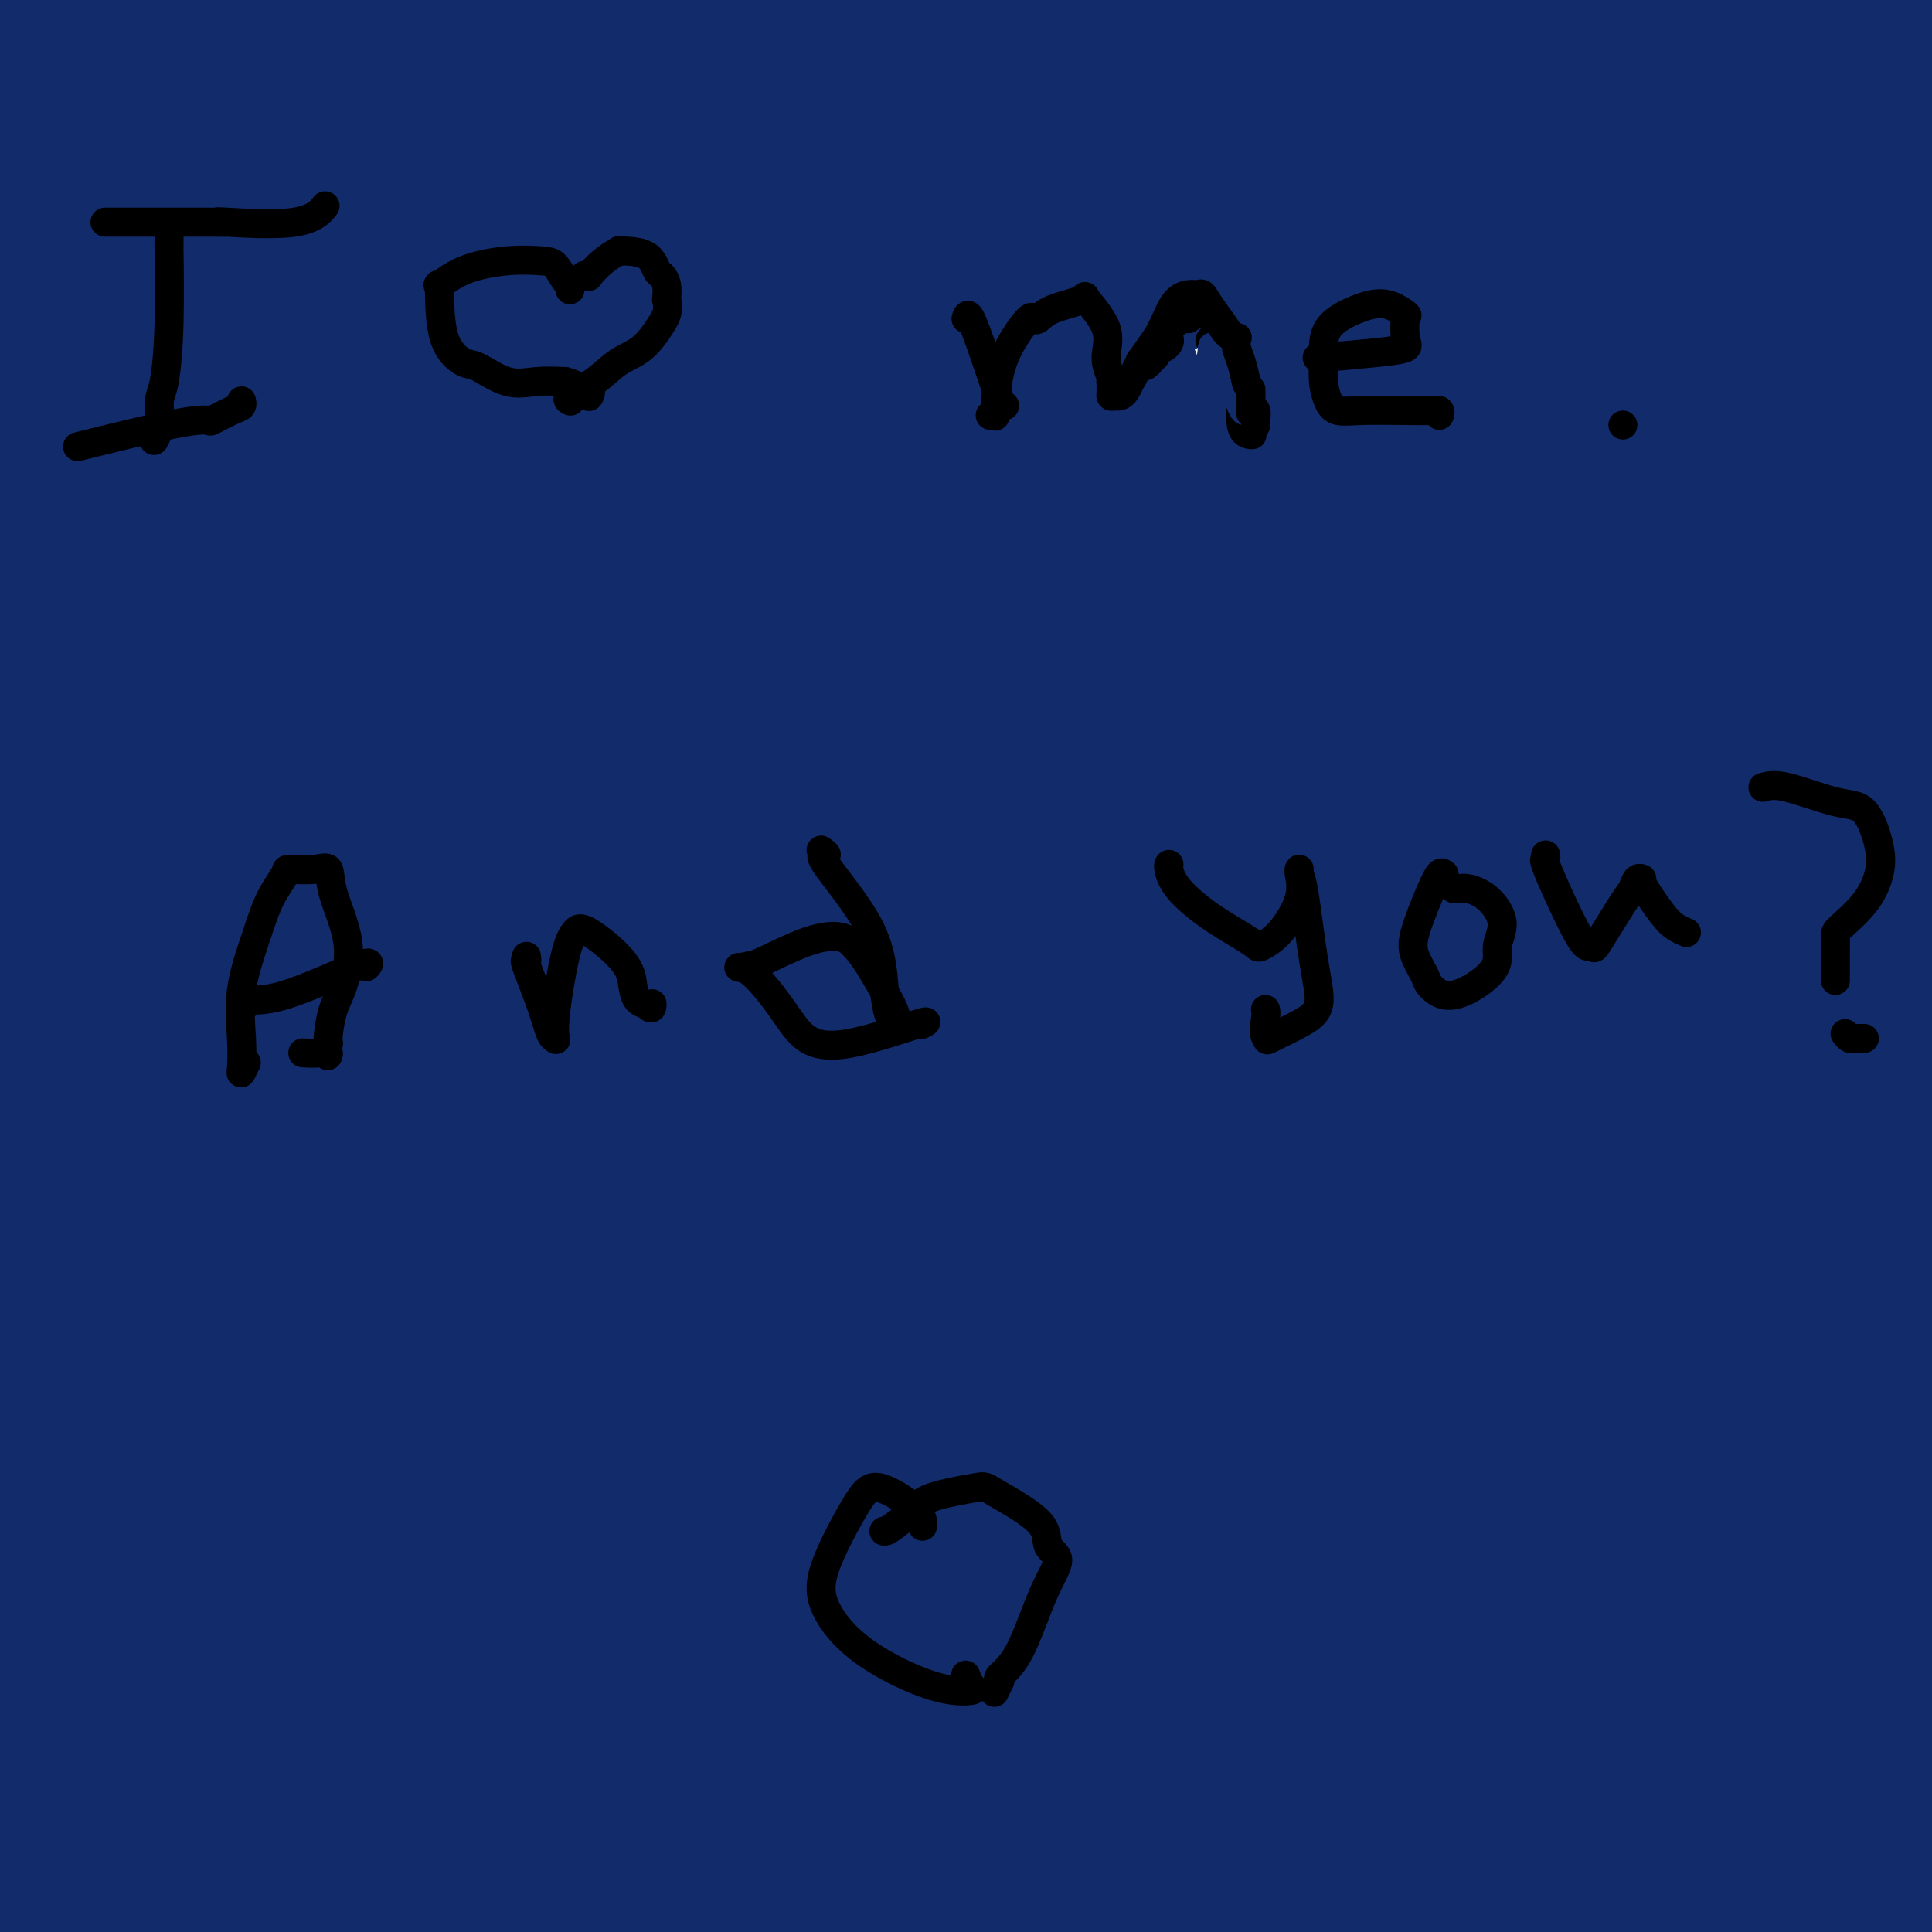 <svg viewBox='0 0 400 400' version='1.1' xmlns='http://www.w3.org/2000/svg' xmlns:xlink='http://www.w3.org/1999/xlink'><rect x="0" y="0" width="400" height="400" fill="#808080" stroke="none"/><g fill='none' stroke='#122B6A' stroke-width='20' stroke-linecap='round' stroke-linejoin='round'><path d='M69,292c0.050,-0.400 0.100,-0.800 0,-1c-0.100,-0.200 -0.349,-0.200 0,-1c0.349,-0.800 1.298,-2.399 2,-3c0.702,-0.601 1.157,-0.202 2,-1c0.843,-0.798 2.073,-2.792 3,-4c0.927,-1.208 1.551,-1.631 2,-2c0.449,-0.369 0.725,-0.685 1,-1'/><path d='M79,279c1.947,-2.465 1.815,-2.129 2,-2c0.185,0.129 0.688,0.051 1,0c0.312,-0.051 0.432,-0.074 0,0c-0.432,0.074 -1.415,0.245 0,-1c1.415,-1.245 5.227,-3.905 7,-5c1.773,-1.095 1.507,-0.626 2,-1c0.493,-0.374 1.745,-1.591 2,-2c0.255,-0.409 -0.487,-0.012 0,0c0.487,0.012 2.203,-0.363 3,-1c0.797,-0.637 0.675,-1.536 1,-2c0.325,-0.464 1.098,-0.492 2,-1c0.902,-0.508 1.932,-1.497 3,-2c1.068,-0.503 2.172,-0.520 3,-1c0.828,-0.480 1.379,-1.423 2,-2c0.621,-0.577 1.310,-0.789 2,-1'/><path d='M109,258c5.074,-3.430 2.757,-1.505 2,-1c-0.757,0.505 0.044,-0.408 1,-1c0.956,-0.592 2.065,-0.862 3,-1c0.935,-0.138 1.696,-0.145 2,0c0.304,0.145 0.152,0.441 1,0c0.848,-0.441 2.696,-1.621 4,-2c1.304,-0.379 2.065,0.043 3,0c0.935,-0.043 2.045,-0.549 3,-1c0.955,-0.451 1.754,-0.846 3,-1c1.246,-0.154 2.941,-0.066 4,0c1.059,0.066 1.484,0.109 2,0c0.516,-0.109 1.122,-0.369 2,-1c0.878,-0.631 2.029,-1.633 3,-2c0.971,-0.367 1.761,-0.099 3,0c1.239,0.099 2.925,0.028 4,0c1.075,-0.028 1.537,-0.014 2,0'/><path d='M151,248c6.686,-1.573 2.401,-0.506 1,0c-1.401,0.506 0.082,0.450 1,0c0.918,-0.450 1.269,-1.295 2,-2c0.731,-0.705 1.840,-1.271 3,-2c1.160,-0.729 2.369,-1.622 3,-2c0.631,-0.378 0.682,-0.240 1,-1c0.318,-0.760 0.903,-2.419 2,-4c1.097,-1.581 2.706,-3.086 3,-4c0.294,-0.914 -0.728,-1.237 0,-2c0.728,-0.763 3.205,-1.965 4,-3c0.795,-1.035 -0.091,-1.901 0,-3c0.091,-1.099 1.160,-2.430 2,-4c0.840,-1.570 1.452,-3.380 2,-5c0.548,-1.620 1.032,-3.052 2,-4c0.968,-0.948 2.419,-1.414 3,-2c0.581,-0.586 0.290,-1.293 0,-2'/><path d='M180,208c3.677,-5.427 3.371,-1.994 4,-1c0.629,0.994 2.193,-0.452 3,-1c0.807,-0.548 0.856,-0.198 2,0c1.144,0.198 3.381,0.246 4,0c0.619,-0.246 -0.380,-0.784 0,-1c0.380,-0.216 2.141,-0.111 3,0c0.859,0.111 0.817,0.226 2,1c1.183,0.774 3.592,2.205 5,3c1.408,0.795 1.814,0.954 3,2c1.186,1.046 3.150,2.980 5,4c1.850,1.020 3.586,1.127 5,2c1.414,0.873 2.506,2.513 3,3c0.494,0.487 0.390,-0.179 1,0c0.610,0.179 1.933,1.202 3,2c1.067,0.798 1.876,1.371 3,2c1.124,0.629 2.562,1.315 4,2'/><path d='M230,226c5.914,3.971 3.699,3.400 3,3c-0.699,-0.400 0.119,-0.628 1,0c0.881,0.628 1.825,2.113 3,3c1.175,0.887 2.580,1.176 4,2c1.420,0.824 2.856,2.182 4,3c1.144,0.818 1.995,1.095 3,2c1.005,0.905 2.165,2.439 3,3c0.835,0.561 1.345,0.150 2,0c0.655,-0.150 1.454,-0.040 2,0c0.546,0.040 0.840,0.011 1,0c0.160,-0.011 0.185,-0.003 1,0c0.815,0.003 2.420,0.001 4,0c1.580,-0.001 3.135,-0.000 5,0c1.865,0.000 4.041,0.000 5,0c0.959,-0.000 0.703,-0.000 1,0c0.297,0.000 1.149,0.000 2,0'/><path d='M274,242c4.119,0.091 2.917,0.318 3,0c0.083,-0.318 1.450,-1.182 3,-2c1.550,-0.818 3.284,-1.592 6,-2c2.716,-0.408 6.413,-0.452 9,-1c2.587,-0.548 4.063,-1.601 5,-2c0.937,-0.399 1.336,-0.145 3,0c1.664,0.145 4.593,0.182 8,0c3.407,-0.182 7.292,-0.582 10,-1c2.708,-0.418 4.238,-0.855 6,-1c1.762,-0.145 3.754,0.002 6,0c2.246,-0.002 4.745,-0.154 7,0c2.255,0.154 4.267,0.613 6,1c1.733,0.387 3.186,0.702 4,1c0.814,0.298 0.988,0.580 3,1c2.012,0.420 5.860,0.977 10,2c4.140,1.023 8.570,2.511 13,4'/><path d='M376,242c8.572,1.797 5.501,1.791 5,2c-0.501,0.209 1.567,0.634 3,1c1.433,0.366 2.230,0.672 3,1c0.770,0.328 1.513,0.676 2,1c0.487,0.324 0.718,0.623 1,1c0.282,0.377 0.614,0.832 1,1c0.386,0.168 0.824,0.048 1,0c0.176,-0.048 0.088,-0.024 0,0'/><path d='M72,288c-0.301,0.021 -0.603,0.042 -1,0c-0.397,-0.042 -0.891,-0.148 -1,0c-0.109,0.148 0.167,0.550 0,1c-0.167,0.450 -0.777,0.947 -1,1c-0.223,0.053 -0.060,-0.340 0,0c0.060,0.340 0.016,1.411 0,2c-0.016,0.589 -0.004,0.694 0,1c0.004,0.306 0.001,0.813 0,1c-0.001,0.187 -0.000,0.053 0,0c0.000,-0.053 0.000,-0.027 0,0'/></g>
<g fill='none' stroke='#122B6A' stroke-width='12' stroke-linecap='round' stroke-linejoin='round'><path d='M66,287c-0.049,0.416 -0.097,0.831 0,1c0.097,0.169 0.340,0.091 0,1c-0.340,0.909 -1.263,2.804 -2,4c-0.737,1.196 -1.288,1.694 -2,2c-0.712,0.306 -1.585,0.419 -2,1c-0.415,0.581 -0.372,1.628 -1,2c-0.628,0.372 -1.927,0.067 -3,1c-1.073,0.933 -1.919,3.104 -3,4c-1.081,0.896 -2.396,0.518 -3,1c-0.604,0.482 -0.496,1.824 -1,3c-0.504,1.176 -1.621,2.185 -3,3c-1.379,0.815 -3.019,1.435 -4,2c-0.981,0.565 -1.303,1.075 -2,2c-0.697,0.925 -1.771,2.264 -3,3c-1.229,0.736 -2.615,0.868 -4,1'/><path d='M33,318c-4.631,3.731 -3.210,3.059 -3,3c0.210,-0.059 -0.792,0.494 -1,1c-0.208,0.506 0.378,0.963 0,1c-0.378,0.037 -1.721,-0.348 -2,0c-0.279,0.348 0.504,1.429 0,2c-0.504,0.571 -2.296,0.634 -3,1c-0.704,0.366 -0.320,1.037 -1,2c-0.680,0.963 -2.423,2.220 -3,3c-0.577,0.780 0.014,1.085 0,1c-0.014,-0.085 -0.633,-0.559 0,0c0.633,0.559 2.516,2.150 4,3c1.484,0.850 2.567,0.957 4,1c1.433,0.043 3.217,0.021 5,0'/><path d='M33,336c2.965,0.773 3.877,0.207 5,0c1.123,-0.207 2.458,-0.055 4,0c1.542,0.055 3.292,0.013 5,0c1.708,-0.013 3.375,0.003 5,0c1.625,-0.003 3.210,-0.024 4,0c0.790,0.024 0.787,0.093 0,1c-0.787,0.907 -2.359,2.654 -4,4c-1.641,1.346 -3.353,2.292 -5,3c-1.647,0.708 -3.231,1.177 -5,2c-1.769,0.823 -3.724,2.002 -5,3c-1.276,0.998 -1.872,1.817 -3,3c-1.128,1.183 -2.787,2.729 -4,4c-1.213,1.271 -1.980,2.265 -2,4c-0.020,1.735 0.709,4.210 1,6c0.291,1.790 0.146,2.895 0,4'/><path d='M29,370c-0.120,2.492 0.082,1.720 0,2c-0.082,0.280 -0.446,1.610 1,3c1.446,1.390 4.704,2.841 7,3c2.296,0.159 3.632,-0.974 6,0c2.368,0.974 5.769,4.053 8,4c2.231,-0.053 3.293,-3.240 5,-5c1.707,-1.760 4.057,-2.094 7,-3c2.943,-0.906 6.477,-2.384 9,-3c2.523,-0.616 4.035,-0.371 5,-1c0.965,-0.629 1.381,-2.131 2,-3c0.619,-0.869 1.439,-1.106 2,-2c0.561,-0.894 0.863,-2.444 4,-5c3.137,-2.556 9.109,-6.118 12,-8c2.891,-1.882 2.701,-2.084 3,-3c0.299,-0.916 1.085,-2.548 2,-4c0.915,-1.452 1.957,-2.726 3,-4'/><path d='M105,341c4.922,-5.277 3.228,-3.968 3,-4c-0.228,-0.032 1.012,-1.405 2,-3c0.988,-1.595 1.726,-3.413 2,-4c0.274,-0.587 0.085,0.059 1,0c0.915,-0.059 2.935,-0.821 7,0c4.065,0.821 10.177,3.225 13,4c2.823,0.775 2.358,-0.079 2,0c-0.358,0.079 -0.608,1.090 0,2c0.608,0.910 2.075,1.720 3,2c0.925,0.280 1.307,0.030 2,1c0.693,0.970 1.698,3.158 3,4c1.302,0.842 2.901,0.336 5,1c2.099,0.664 4.697,2.498 7,4c2.303,1.502 4.312,2.674 7,4c2.688,1.326 6.054,2.808 9,4c2.946,1.192 5.473,2.096 8,3'/><path d='M179,359c10.832,4.815 8.414,2.353 9,2c0.586,-0.353 4.178,1.403 6,2c1.822,0.597 1.875,0.036 3,-1c1.125,-1.036 3.323,-2.547 4,-3c0.677,-0.453 -0.166,0.150 1,0c1.166,-0.150 4.343,-1.054 6,-3c1.657,-1.946 1.796,-4.935 5,-7c3.204,-2.065 9.473,-3.206 13,-4c3.527,-0.794 4.313,-1.240 5,-2c0.687,-0.760 1.276,-1.834 2,-2c0.724,-0.166 1.583,0.575 5,-2c3.417,-2.575 9.391,-8.466 14,-11c4.609,-2.534 7.854,-1.710 11,-2c3.146,-0.290 6.193,-1.693 6,0c-0.193,1.693 -3.627,6.484 9,4c12.627,-2.484 41.313,-12.242 70,-22'/><path d='M348,308c13.713,-4.201 12.995,-3.703 15,-3c2.005,0.703 6.732,1.612 12,3c5.268,1.388 11.077,3.254 16,5c4.923,1.746 8.962,3.373 13,5'/></g>
<g fill='none' stroke='#122B6A' stroke-width='28' stroke-linecap='round' stroke-linejoin='round'><path d='M291,274c-0.073,0.312 -0.147,0.624 0,0c0.147,-0.624 0.513,-2.183 -8,0c-8.513,2.183 -25.905,8.110 -47,18c-21.095,9.890 -45.894,23.744 -74,38c-28.106,14.256 -59.520,28.914 -80,37c-20.480,8.086 -30.027,9.600 -34,11c-3.973,1.400 -2.371,2.686 -3,-4c-0.629,-6.686 -3.490,-21.344 20,-50c23.490,-28.656 73.332,-71.309 121,-96c47.668,-24.691 93.164,-31.421 112,-34c18.836,-2.579 11.012,-1.006 -2,8c-13.012,9.006 -31.213,25.446 -70,50c-38.787,24.554 -98.159,57.221 -135,74c-36.841,16.779 -51.149,17.671 -60,18c-8.851,0.329 -12.243,0.094 9,-11c21.243,-11.094 67.122,-33.047 113,-55'/><path d='M153,278c46.322,-15.177 105.628,-25.621 129,-28c23.372,-2.379 10.811,3.307 -24,15c-34.811,11.693 -91.874,29.392 -122,39c-30.126,9.608 -33.317,11.123 -33,8c0.317,-3.123 4.143,-10.884 32,-26c27.857,-15.116 79.745,-37.585 113,-49c33.255,-11.415 47.877,-11.774 46,-7c-1.877,4.774 -20.255,14.680 -52,25c-31.745,10.320 -76.859,21.052 -96,26c-19.141,4.948 -12.311,4.112 -12,3c0.311,-1.112 -5.899,-2.499 19,-10c24.899,-7.501 80.907,-21.115 116,-28c35.093,-6.885 49.272,-7.041 46,-4c-3.272,3.041 -23.996,9.280 -87,26c-63.004,16.720 -168.287,43.920 -222,58c-53.713,14.080 -55.857,15.040 -58,16'/><path d='M53,283c-13.283,3.085 -26.566,6.169 0,0c26.566,-6.169 92.982,-21.592 122,-29c29.018,-7.408 20.638,-6.800 3,0c-17.638,6.800 -44.535,19.792 -72,34c-27.465,14.208 -55.497,29.632 -68,38c-12.503,8.368 -9.476,9.681 0,-1c9.476,-10.681 25.403,-33.357 80,-57c54.597,-23.643 147.865,-48.255 187,-59c39.135,-10.745 24.138,-7.623 6,2c-18.138,9.623 -39.418,25.747 -86,50c-46.582,24.253 -118.468,56.635 -151,72c-32.532,15.365 -25.711,13.711 -23,14c2.711,0.289 1.312,2.519 0,-1c-1.312,-3.519 -2.537,-12.789 35,-34c37.537,-21.211 113.837,-54.365 170,-75c56.163,-20.635 92.189,-28.753 98,-27c5.811,1.753 -18.595,13.376 -43,25'/><path d='M311,235c-33.234,22.059 -94.818,64.707 -133,94c-38.182,29.293 -52.960,45.229 -60,53c-7.040,7.771 -6.340,7.375 -7,6c-0.660,-1.375 -2.680,-3.730 11,-12c13.680,-8.270 43.058,-22.454 63,-31c19.942,-8.546 30.446,-11.455 12,-3c-18.446,8.455 -65.842,28.273 -111,45c-45.158,16.727 -88.079,30.364 -131,44'/><path d='M13,383c-17.526,5.577 -35.053,11.154 0,0c35.053,-11.154 122.685,-39.041 188,-57c65.315,-17.959 108.312,-25.992 130,-30c21.688,-4.008 22.067,-3.992 -18,8c-40.067,11.992 -120.581,35.961 -173,52c-52.419,16.039 -76.743,24.147 -86,27c-9.257,2.853 -3.449,0.451 5,-9c8.449,-9.451 19.537,-25.952 70,-49c50.463,-23.048 140.299,-52.642 189,-69c48.701,-16.358 56.266,-19.481 27,-10c-29.266,9.481 -95.362,31.566 -183,58c-87.638,26.434 -196.819,57.217 -306,88'/><path d='M183,292c-7.770,0.402 -15.541,0.804 0,0c15.541,-0.804 54.392,-2.813 69,-2c14.608,0.813 4.971,4.450 -36,23c-40.971,18.550 -113.278,52.014 -149,69c-35.722,16.986 -34.861,17.493 -34,18'/><path d='M80,365c-24.771,13.031 -49.541,26.062 0,0c49.541,-26.062 173.394,-91.218 242,-123c68.606,-31.782 81.966,-30.191 76,-23c-5.966,7.191 -31.258,19.983 -77,48c-45.742,28.017 -111.934,71.259 -141,90c-29.066,18.741 -21.007,12.982 -22,13c-0.993,0.018 -11.036,5.812 0,-6c11.036,-11.812 43.153,-41.232 89,-63c45.847,-21.768 105.423,-35.884 165,-50'/><path d='M220,377c9.833,-6.583 19.667,-13.167 0,0c-19.667,13.167 -68.833,46.083 -118,79'/><path d='M162,391c-13.655,5.786 -27.310,11.571 0,0c27.310,-11.571 95.583,-40.500 136,-57c40.417,-16.500 52.976,-20.571 26,-3c-26.976,17.571 -93.488,56.786 -160,96'/><path d='M278,352c-10.685,3.119 -21.369,6.238 0,0c21.369,-6.238 74.792,-21.833 79,-17c4.208,4.833 -40.798,30.095 -79,53c-38.202,22.905 -69.601,43.452 -101,64'/><path d='M345,343c-9.250,5.500 -18.500,11.000 0,0c18.500,-11.000 64.750,-38.500 111,-66'/><path d='M312,374c3.202,-2.352 6.403,-4.704 0,0c-6.403,4.704 -22.412,16.465 -26,18c-3.588,1.535 5.244,-7.156 20,-20c14.756,-12.844 35.434,-29.843 47,-38c11.566,-8.157 14.019,-7.474 0,5c-14.019,12.474 -44.509,36.737 -75,61'/><path d='M363,341c-5.000,2.750 -10.000,5.500 0,0c10.000,-5.500 35.000,-19.250 60,-33'/><path d='M355,394c1.583,-1.667 3.167,-3.333 0,0c-3.167,3.333 -11.083,11.667 -19,20'/><path d='M347,398c-4.422,4.511 -8.844,9.022 0,0c8.844,-9.022 30.956,-31.578 42,-42c11.044,-10.422 11.022,-8.711 11,-7'/><path d='M349,393c5.167,-3.750 10.333,-7.500 0,0c-10.333,7.500 -36.167,26.250 -62,45'/><path d='M327,393c-2.220,2.077 -4.440,4.155 0,0c4.440,-4.155 15.542,-14.542 20,-18c4.458,-3.458 2.274,0.012 0,8c-2.274,7.988 -4.637,20.494 -7,33'/><path d='M367,383c-0.049,0.305 -0.098,0.609 0,0c0.098,-0.609 0.342,-2.132 1,0c0.658,2.132 1.731,7.919 2,10c0.269,2.081 -0.265,0.458 0,0c0.265,-0.458 1.328,0.250 5,-4c3.672,-4.250 9.953,-13.459 14,-20c4.047,-6.541 5.859,-10.415 7,-12c1.141,-1.585 1.612,-0.881 2,4c0.388,4.881 0.694,13.941 1,23'/><path d='M399,298c0.336,0.534 0.673,1.067 0,0c-0.673,-1.067 -2.355,-3.736 -3,-5c-0.645,-1.264 -0.253,-1.123 0,-1c0.253,0.123 0.365,0.229 0,1c-0.365,0.771 -1.208,2.206 -3,10c-1.792,7.794 -4.533,21.945 -6,34c-1.467,12.055 -1.658,22.013 -2,28c-0.342,5.987 -0.834,8.004 -1,9c-0.166,0.996 -0.006,0.971 0,-2c0.006,-2.971 -0.142,-8.888 -1,-21c-0.858,-12.112 -2.426,-30.420 -3,-47c-0.574,-16.580 -0.154,-31.434 0,-40c0.154,-8.566 0.041,-10.845 0,-13c-0.041,-2.155 -0.012,-4.187 0,-3c0.012,1.187 0.006,5.594 0,10'/><path d='M380,258c-1.387,10.418 -4.855,31.463 -6,54c-1.145,22.537 0.033,46.565 0,60c-0.033,13.435 -1.277,16.276 -2,18c-0.723,1.724 -0.926,2.331 -1,2c-0.074,-0.331 -0.019,-1.598 0,-11c0.019,-9.402 0.001,-26.937 0,-47c-0.001,-20.063 0.015,-42.653 0,-57c-0.015,-14.347 -0.062,-20.449 0,-23c0.062,-2.551 0.231,-1.550 0,-2c-0.231,-0.450 -0.863,-2.350 0,1c0.863,3.350 3.221,11.950 4,24c0.779,12.050 -0.021,27.549 1,40c1.021,12.451 3.861,21.853 5,27c1.139,5.147 0.576,6.040 1,4c0.424,-2.040 1.835,-7.011 4,-18c2.165,-10.989 5.082,-27.994 8,-45'/><path d='M394,285c1.526,-20.598 -0.660,-40.594 -2,-49c-1.340,-8.406 -1.834,-5.224 -2,-4c-0.166,1.224 -0.003,0.489 0,1c0.003,0.511 -0.152,2.269 1,9c1.152,6.731 3.612,18.435 5,31c1.388,12.565 1.703,25.991 0,39c-1.703,13.009 -5.424,25.599 -7,31c-1.576,5.401 -1.005,3.611 -1,4c0.005,0.389 -0.555,2.956 -1,-1c-0.445,-3.956 -0.775,-14.437 -1,-30c-0.225,-15.563 -0.344,-36.210 -1,-48c-0.656,-11.790 -1.850,-14.723 -2,-17c-0.150,-2.277 0.743,-3.899 0,1c-0.743,4.899 -3.123,16.319 -4,35c-0.877,18.681 -0.251,44.623 0,67c0.251,22.377 0.125,41.188 0,60'/><path d='M374,377c0.649,5.302 1.299,10.604 0,0c-1.299,-10.604 -4.546,-37.113 -6,-56c-1.454,-18.887 -1.115,-30.152 -1,-36c0.115,-5.848 0.006,-6.280 0,-6c-0.006,0.280 0.091,1.271 0,2c-0.091,0.729 -0.371,1.196 -4,16c-3.629,14.804 -10.608,43.944 -16,65c-5.392,21.056 -9.196,34.028 -13,47'/><path d='M329,354c0.003,6.608 0.006,13.217 0,0c-0.006,-13.217 -0.022,-46.258 0,-64c0.022,-17.742 0.083,-20.185 0,-22c-0.083,-1.815 -0.310,-3.001 0,1c0.310,4.001 1.157,13.190 0,28c-1.157,14.810 -4.317,35.242 -6,45c-1.683,9.758 -1.888,8.843 -2,10c-0.112,1.157 -0.129,4.385 0,0c0.129,-4.385 0.406,-16.384 1,-29c0.594,-12.616 1.507,-25.848 2,-33c0.493,-7.152 0.566,-8.225 -2,-6c-2.566,2.225 -7.771,7.747 -15,20c-7.229,12.253 -16.481,31.236 -22,46c-5.519,14.764 -7.304,25.308 -8,31c-0.696,5.692 -0.303,6.533 0,6c0.303,-0.533 0.515,-2.438 8,-13c7.485,-10.562 22.242,-29.781 37,-49'/><path d='M322,325c11.217,-15.796 16.761,-24.285 19,-28c2.239,-3.715 1.174,-2.655 1,1c-0.174,3.655 0.544,9.906 -5,19c-5.544,9.094 -17.351,21.032 -22,27c-4.649,5.968 -2.141,5.965 -2,2c0.141,-3.965 -2.084,-11.891 5,-26c7.084,-14.109 23.478,-34.401 31,-45c7.522,-10.599 6.173,-11.507 6,-12c-0.173,-0.493 0.828,-0.573 -2,4c-2.828,4.573 -9.487,13.797 -26,33c-16.513,19.203 -42.880,48.384 -56,63c-13.120,14.616 -12.994,14.666 -14,15c-1.006,0.334 -3.145,0.953 1,-6c4.145,-6.953 14.572,-21.476 25,-36'/><path d='M283,336c7.969,-11.026 14.891,-17.592 16,-20c1.109,-2.408 -3.596,-0.657 -12,4c-8.404,4.657 -20.509,12.219 -26,16c-5.491,3.781 -4.369,3.782 -4,3c0.369,-0.782 -0.016,-2.346 0,-5c0.016,-2.654 0.433,-6.398 1,-8c0.567,-1.602 1.284,-1.061 -3,2c-4.284,3.061 -13.568,8.642 -17,11c-3.432,2.358 -1.012,1.494 0,1c1.012,-0.494 0.618,-0.616 0,1c-0.618,1.616 -1.459,4.972 -2,8c-0.541,3.028 -0.783,5.729 -1,7c-0.217,1.271 -0.409,1.114 -6,3c-5.591,1.886 -16.582,5.815 -26,10c-9.418,4.185 -17.262,8.624 -23,11c-5.738,2.376 -9.369,2.688 -13,3'/><path d='M167,383c-12.982,4.981 -11.439,3.933 -14,4c-2.561,0.067 -9.228,1.249 -12,2c-2.772,0.751 -1.649,1.072 -4,3c-2.351,1.928 -8.175,5.464 -14,9'/><path d='M162,392c-2.091,0.313 -4.183,0.627 0,0c4.183,-0.627 14.640,-2.194 22,-4c7.360,-1.806 11.622,-3.850 27,-5c15.378,-1.150 41.871,-1.407 61,-4c19.129,-2.593 30.894,-7.522 36,-9c5.106,-1.478 3.554,0.497 8,0c4.446,-0.497 14.890,-3.465 20,-5c5.110,-1.535 4.885,-1.638 5,-1c0.115,0.638 0.569,2.018 9,5c8.431,2.982 24.837,7.566 35,11c10.163,3.434 14.081,5.717 18,8'/><path d='M383,393c3.583,-0.833 7.167,-1.667 0,0c-7.167,1.667 -25.083,5.833 -43,10'/><path d='M354,392c-3.060,0.818 -6.121,1.636 0,0c6.121,-1.636 21.422,-5.726 28,-7c6.578,-1.274 4.433,0.267 5,0c0.567,-0.267 3.846,-2.342 -3,-2c-6.846,0.342 -23.818,3.100 -38,5c-14.182,1.900 -25.575,2.942 -33,4c-7.425,1.058 -10.884,2.131 -13,3c-2.116,0.869 -2.890,1.534 -4,3c-1.110,1.466 -2.555,3.733 -4,6'/><path d='M309,394c-2.077,0.885 -4.155,1.770 0,0c4.155,-1.770 14.541,-6.195 18,-8c3.459,-1.805 -0.011,-0.989 0,-1c0.011,-0.011 3.503,-0.850 0,0c-3.503,0.850 -14.001,3.387 -27,5c-12.999,1.613 -28.501,2.302 -44,1c-15.499,-1.302 -30.997,-4.596 -41,-6c-10.003,-1.404 -14.511,-0.919 -18,-1c-3.489,-0.081 -5.957,-0.726 -9,-1c-3.043,-0.274 -6.659,-0.175 -11,0c-4.341,0.175 -9.406,0.425 -15,1c-5.594,0.575 -11.716,1.474 -17,3c-5.284,1.526 -9.730,3.680 -13,5c-3.270,1.320 -5.363,1.806 -8,3c-2.637,1.194 -5.819,3.097 -9,5'/><path d='M70,398c0.084,-0.010 0.168,-0.021 0,0c-0.168,0.021 -0.589,0.072 -1,0c-0.411,-0.072 -0.811,-0.267 0,-1c0.811,-0.733 2.832,-2.003 4,-3c1.168,-0.997 1.484,-1.721 2,-2c0.516,-0.279 1.231,-0.114 2,0c0.769,0.114 1.593,0.178 2,0c0.407,-0.178 0.397,-0.599 2,0c1.603,0.599 4.818,2.217 7,3c2.182,0.783 3.331,0.729 4,1c0.669,0.271 0.860,0.866 4,-1c3.140,-1.866 9.230,-6.195 12,-8c2.770,-1.805 2.220,-1.087 2,-1c-0.220,0.087 -0.110,-0.456 0,-1'/><path d='M110,385c2.617,-1.336 2.160,0.322 -1,0c-3.160,-0.322 -9.022,-2.626 -15,-4c-5.978,-1.374 -12.071,-1.818 -17,-3c-4.929,-1.182 -8.694,-3.102 -11,-4c-2.306,-0.898 -3.154,-0.775 -6,0c-2.846,0.775 -7.691,2.200 -13,3c-5.309,0.800 -11.084,0.975 -14,1c-2.916,0.025 -2.973,-0.100 -3,0c-0.027,0.100 -0.023,0.424 -1,0c-0.977,-0.424 -2.936,-1.597 -5,-2c-2.064,-0.403 -4.234,-0.036 -5,0c-0.766,0.036 -0.129,-0.260 -2,0c-1.871,0.260 -6.249,1.074 -10,2c-3.751,0.926 -6.876,1.963 -10,3'/><path d='M-2,316c-0.300,1.143 -0.600,2.285 0,0c0.600,-2.285 2.101,-7.999 3,-12c0.899,-4.001 1.195,-6.291 2,-9c0.805,-2.709 2.119,-5.839 3,-11c0.881,-5.161 1.329,-12.352 2,-18c0.671,-5.648 1.565,-9.751 2,-18c0.435,-8.249 0.410,-20.642 -3,-42c-3.410,-21.358 -10.205,-51.679 -17,-82'/><path d='M9,167c-2.742,6.131 -5.484,12.262 0,0c5.484,-12.262 19.193,-42.916 29,-66c9.807,-23.084 15.713,-38.599 18,-47c2.287,-8.401 0.954,-9.690 1,-10c0.046,-0.310 1.472,0.359 2,8c0.528,7.641 0.159,22.255 1,54c0.841,31.745 2.891,80.621 6,123c3.109,42.379 7.276,78.262 8,101c0.724,22.738 -1.997,32.331 -3,35c-1.003,2.669 -0.289,-1.587 -1,-9c-0.711,-7.413 -2.849,-17.983 -7,-33c-4.151,-15.017 -10.317,-34.480 -16,-62c-5.683,-27.520 -10.885,-63.095 -15,-89c-4.115,-25.905 -7.144,-42.139 -8,-50c-0.856,-7.861 0.462,-7.347 0,-4c-0.462,3.347 -2.703,9.528 -8,29c-5.297,19.472 -13.648,52.236 -22,85'/><path d='M1,286c-1.030,4.278 -2.059,8.556 0,0c2.059,-8.556 7.207,-29.945 13,-54c5.793,-24.055 12.231,-50.776 15,-66c2.769,-15.224 1.867,-18.951 2,-21c0.133,-2.049 1.299,-2.418 2,12c0.701,14.418 0.938,43.624 0,79c-0.938,35.376 -3.049,76.922 -4,100c-0.951,23.078 -0.742,27.687 1,26c1.742,-1.687 5.017,-9.671 4,-23c-1.017,-13.329 -6.326,-32.002 -4,-54c2.326,-21.998 12.288,-47.321 20,-73c7.712,-25.679 13.173,-51.714 16,-63c2.827,-11.286 3.020,-7.822 3,-7c-0.020,0.822 -0.253,-0.996 -5,15c-4.747,15.996 -14.009,49.807 -26,95c-11.991,45.193 -26.712,101.770 -35,140c-8.288,38.230 -10.144,58.115 -12,78'/><path d='M12,242c-1.699,6.011 -3.397,12.021 0,0c3.397,-12.021 11.890,-42.074 15,-57c3.110,-14.926 0.838,-14.726 0,-14c-0.838,0.726 -0.243,1.979 0,1c0.243,-0.979 0.133,-4.190 0,7c-0.133,11.190 -0.287,36.782 1,62c1.287,25.218 4.017,50.060 5,62c0.983,11.940 0.219,10.976 1,7c0.781,-3.976 3.106,-10.963 8,-29c4.894,-18.037 12.357,-47.124 18,-73c5.643,-25.876 9.464,-48.542 7,-73c-2.464,-24.458 -11.215,-50.710 -17,-70c-5.785,-19.290 -8.605,-31.619 -10,-37c-1.395,-5.381 -1.363,-3.813 -1,-5c0.363,-1.187 1.059,-5.127 -1,2c-2.059,7.127 -6.874,25.322 -9,43c-2.126,17.678 -1.563,34.839 -1,52'/><path d='M28,120c1.081,14.626 4.284,25.190 6,30c1.716,4.810 1.945,3.865 2,4c0.055,0.135 -0.066,1.349 0,0c0.066,-1.349 0.318,-5.261 0,-16c-0.318,-10.739 -1.206,-28.307 0,-46c1.206,-17.693 4.508,-35.513 6,-44c1.492,-8.487 1.175,-7.641 2,-10c0.825,-2.359 2.792,-7.924 0,2c-2.792,9.924 -10.345,35.336 -15,58c-4.655,22.664 -6.413,42.578 -7,53c-0.587,10.422 -0.003,11.351 0,12c0.003,0.649 -0.577,1.019 0,-9c0.577,-10.019 2.309,-30.428 2,-53c-0.309,-22.572 -2.660,-47.306 -5,-62c-2.340,-14.694 -4.670,-19.347 -7,-24'/><path d='M12,15c-1.294,-4.571 -1.030,-3.998 -1,-4c0.030,-0.002 -0.175,-0.581 0,-1c0.175,-0.419 0.730,-0.680 0,1c-0.730,1.680 -2.746,5.299 -4,19c-1.254,13.701 -1.748,37.482 -2,58c-0.252,20.518 -0.264,37.771 0,44c0.264,6.229 0.803,1.434 1,1c0.197,-0.434 0.053,3.492 0,-1c-0.053,-4.492 -0.014,-17.402 0,-36c0.014,-18.598 0.004,-42.885 0,-60c-0.004,-17.115 -0.002,-27.057 0,-37'/><path d='M11,40c-0.889,-3.496 -1.777,-6.992 0,0c1.777,6.992 6.221,24.470 8,32c1.779,7.530 0.893,5.110 1,3c0.107,-2.110 1.208,-3.912 4,-11c2.792,-7.088 7.275,-19.462 13,-31c5.725,-11.538 12.693,-22.239 16,-27c3.307,-4.761 2.952,-3.582 2,-3c-0.952,0.582 -2.503,0.568 -1,0c1.503,-0.568 6.058,-1.692 -3,0c-9.058,1.692 -31.731,6.198 -47,9c-15.269,2.802 -23.135,3.901 -31,5'/><path d='M9,17c-1.976,0.645 -3.953,1.290 0,0c3.953,-1.290 13.835,-4.514 24,-7c10.165,-2.486 20.613,-4.232 30,-5c9.387,-0.768 17.714,-0.557 24,0c6.286,0.557 10.530,1.458 13,2c2.470,0.542 3.165,0.723 0,0c-3.165,-0.723 -10.190,-2.349 -28,-3c-17.810,-0.651 -46.405,-0.325 -75,0'/><path d='M33,27c-20.238,0.262 -40.477,0.524 0,0c40.477,-0.524 141.668,-1.834 205,-4c63.332,-2.166 88.804,-5.189 98,-6c9.196,-0.811 2.117,0.591 2,0c-0.117,-0.591 6.726,-3.175 -16,-3c-22.726,0.175 -75.023,3.108 -138,4c-62.977,0.892 -136.633,-0.256 -169,1c-32.367,1.256 -23.445,4.915 0,3c23.445,-1.915 61.413,-9.404 116,-18c54.587,-8.596 125.794,-18.298 197,-28'/><path d='M144,22c5.128,-1.136 10.255,-2.271 0,0c-10.255,2.271 -35.893,7.949 -51,12c-15.107,4.051 -19.683,6.475 15,-1c34.683,-7.475 108.624,-24.850 165,-33c56.376,-8.150 95.188,-7.075 134,-6'/><path d='M385,4c19.704,-4.319 39.408,-8.638 0,0c-39.408,8.638 -137.930,30.232 -206,43c-68.070,12.768 -105.690,16.710 -123,19c-17.310,2.290 -14.312,2.926 21,-5c35.312,-7.926 102.938,-24.415 167,-36c64.062,-11.585 124.561,-18.265 149,-21c24.439,-2.735 12.818,-1.526 -10,4c-22.818,5.526 -56.832,15.367 -111,26c-54.168,10.633 -128.488,22.056 -163,28c-34.512,5.944 -29.215,6.408 -4,0c25.215,-6.408 70.347,-19.688 124,-33c53.653,-13.312 115.826,-26.656 178,-40'/><path d='M383,0c22.323,-5.086 44.645,-10.171 0,0c-44.645,10.171 -156.258,35.599 -235,54c-78.742,18.401 -124.612,29.776 -146,36c-21.388,6.224 -18.292,7.296 0,2c18.292,-5.296 51.780,-16.961 118,-31c66.220,-14.039 165.172,-30.454 214,-37c48.828,-6.546 47.531,-3.224 6,9c-41.531,12.224 -123.294,33.350 -210,55c-86.706,21.650 -178.353,43.825 -270,66'/><path d='M162,70c-20.583,4.583 -41.167,9.167 0,0c41.167,-9.167 144.083,-32.083 247,-55'/><path d='M399,26c20.844,-6.067 41.689,-12.133 0,0c-41.689,12.133 -145.911,42.467 -233,64c-87.089,21.533 -157.044,34.267 -227,47'/><path d='M236,56c-21.750,5.417 -43.500,10.833 0,0c43.500,-10.833 152.250,-37.917 261,-65'/><path d='M206,76c18.946,-4.686 37.891,-9.371 0,0c-37.891,9.371 -132.620,32.800 -170,42c-37.380,9.200 -17.411,4.172 11,-5c28.411,-9.172 65.265,-22.490 115,-37c49.735,-14.510 112.352,-30.214 139,-37c26.648,-6.786 17.328,-4.653 -45,12c-62.328,16.653 -177.664,47.827 -293,79'/><path d='M83,94c-12.869,3.207 -25.738,6.413 0,0c25.738,-6.413 90.084,-22.446 104,-25c13.916,-2.554 -22.596,8.369 -62,20c-39.404,11.631 -81.698,23.968 -105,31c-23.302,7.032 -27.611,8.757 1,1c28.611,-7.757 90.143,-24.997 154,-42c63.857,-17.003 130.038,-33.769 165,-41c34.962,-7.231 38.706,-4.926 -1,6c-39.706,10.926 -122.863,30.474 -191,48c-68.137,17.526 -121.255,33.031 -147,40c-25.745,6.969 -24.118,5.402 11,-5c35.118,-10.402 103.728,-29.638 164,-45c60.272,-15.362 112.207,-26.850 131,-30c18.793,-3.150 4.444,2.036 -57,19c-61.444,16.964 -169.984,45.704 -234,63c-64.016,17.296 -83.508,23.148 -103,29'/><path d='M216,79c-19.083,4.750 -38.167,9.500 0,0c38.167,-9.500 133.583,-33.250 229,-57'/><path d='M100,127c9.500,-2.667 19.000,-5.333 0,0c-19.000,5.333 -66.500,18.667 -114,32'/><path d='M15,141c-16.662,6.458 -33.324,12.915 0,0c33.324,-12.915 116.633,-45.204 173,-64c56.367,-18.796 85.791,-24.099 97,-25c11.209,-0.901 4.203,2.600 -51,20c-55.203,17.400 -158.601,48.700 -262,80'/><path d='M248,79c-17.431,2.670 -34.862,5.341 0,0c34.862,-5.341 122.016,-18.693 145,-14c22.984,4.693 -18.201,27.430 -79,49c-60.799,21.570 -141.211,41.974 -186,54c-44.789,12.026 -53.954,15.673 -41,11c12.954,-4.673 48.026,-17.665 96,-32c47.974,-14.335 108.850,-30.012 148,-40c39.150,-9.988 56.575,-14.287 26,-4c-30.575,10.287 -109.151,35.160 -177,55c-67.849,19.840 -124.970,34.648 -153,40c-28.030,5.352 -26.969,1.248 13,-11c39.969,-12.248 118.846,-32.641 174,-47c55.154,-14.359 86.585,-22.685 95,-22c8.415,0.685 -6.188,10.379 -60,29c-53.812,18.621 -146.834,46.167 -194,60c-47.166,13.833 -48.476,13.952 -28,7c20.476,-6.952 62.738,-20.976 105,-35'/><path d='M132,179c56.589,-17.357 145.562,-43.251 186,-55c40.438,-11.749 32.340,-9.354 29,-5c-3.340,4.354 -1.923,10.667 -2,17c-0.077,6.333 -1.650,12.687 -3,16c-1.350,3.313 -2.479,3.584 3,-5c5.479,-8.584 17.565,-26.024 28,-41c10.435,-14.976 19.217,-27.488 28,-40'/><path d='M397,160c-0.012,-2.436 -0.023,-4.872 0,0c0.023,4.872 0.082,17.052 0,21c-0.082,3.948 -0.305,-0.335 0,-1c0.305,-0.665 1.140,2.288 0,-5c-1.140,-7.288 -4.253,-24.817 -8,-42c-3.747,-17.183 -8.128,-34.019 -11,-50c-2.872,-15.981 -4.234,-31.106 -5,-40c-0.766,-8.894 -0.937,-11.557 -1,-13c-0.063,-1.443 -0.017,-1.667 0,0c0.017,1.667 0.004,5.223 0,21c-0.004,15.777 0.001,43.773 0,68c-0.001,24.227 -0.008,44.684 0,58c0.008,13.316 0.030,19.491 0,22c-0.030,2.509 -0.111,1.353 0,0c0.111,-1.353 0.415,-2.903 2,-9c1.585,-6.097 4.453,-16.742 9,-37c4.547,-20.258 10.774,-50.129 17,-80'/><path d='M393,104c1.179,-7.868 2.358,-15.737 0,0c-2.358,15.737 -8.253,55.079 -11,72c-2.747,16.921 -2.345,11.422 -2,10c0.345,-1.422 0.634,1.233 0,0c-0.634,-1.233 -2.191,-6.355 0,-17c2.191,-10.645 8.129,-26.814 12,-47c3.871,-20.186 5.677,-44.390 6,-61c0.323,-16.610 -0.835,-25.625 -1,-31c-0.165,-5.375 0.663,-7.108 -1,0c-1.663,7.108 -5.816,23.058 -11,47c-5.184,23.942 -11.397,55.876 -15,80c-3.603,24.124 -4.596,40.440 -5,47c-0.404,6.560 -0.219,3.366 0,2c0.219,-1.366 0.471,-0.902 0,0c-0.471,0.902 -1.665,2.243 0,-7c1.665,-9.243 6.190,-29.069 10,-47c3.810,-17.931 6.905,-33.965 10,-50'/><path d='M385,102c4.155,-21.667 4.542,-24.833 4,-28c-0.542,-3.167 -2.012,-6.333 0,-1c2.012,5.333 7.506,19.167 13,33'/><path d='M399,248c0.089,-0.190 0.179,-0.381 0,0c-0.179,0.381 -0.625,1.333 -1,0c-0.375,-1.333 -0.679,-4.952 1,-8c1.679,-3.048 5.339,-5.524 9,-8'/><path d='M398,215c1.073,0.000 2.145,0.000 0,0c-2.145,0.000 -7.509,-0.000 -12,0c-4.491,0.000 -8.111,0.000 -10,0c-1.889,-0.000 -2.047,0.000 -3,0c-0.953,0.000 -2.701,0.000 2,-5c4.701,-5.000 15.850,-15.000 27,-25'/><path d='M394,188c0.916,-0.600 1.832,-1.201 0,0c-1.832,1.201 -6.412,4.202 -8,5c-1.588,0.798 -0.186,-0.607 -1,0c-0.814,0.607 -3.846,3.227 -5,9c-1.154,5.773 -0.431,14.701 0,18c0.431,3.299 0.569,0.970 1,0c0.431,-0.970 1.155,-0.579 1,0c-0.155,0.579 -1.188,1.347 1,-1c2.188,-2.347 7.598,-7.807 10,-10c2.402,-2.193 1.798,-1.118 0,-1c-1.798,0.118 -4.790,-0.722 -9,-2c-4.210,-1.278 -9.640,-2.996 -13,-4c-3.360,-1.004 -4.652,-1.294 -13,-3c-8.348,-1.706 -23.753,-4.828 -33,-6c-9.247,-1.172 -12.336,-0.392 -14,0c-1.664,0.392 -1.904,0.398 -7,1c-5.096,0.602 -15.048,1.801 -25,3'/><path d='M279,197c-16.827,0.873 -35.896,1.057 -50,3c-14.104,1.943 -23.245,5.645 -27,7c-3.755,1.355 -2.124,0.364 -3,0c-0.876,-0.364 -4.258,-0.099 -9,1c-4.742,1.099 -10.845,3.032 -17,6c-6.155,2.968 -12.360,6.970 -18,11c-5.640,4.030 -10.713,8.087 -16,12c-5.287,3.913 -10.789,7.681 -16,11c-5.211,3.319 -10.130,6.190 -13,8c-2.870,1.810 -3.692,2.560 -5,4c-1.308,1.440 -3.104,3.571 -6,4c-2.896,0.429 -6.892,-0.844 -10,-3c-3.108,-2.156 -5.328,-5.197 -7,-8c-1.672,-2.803 -2.796,-5.370 -4,-7c-1.204,-1.630 -2.487,-2.323 -3,-4c-0.513,-1.677 -0.257,-4.339 0,-7'/><path d='M75,235c1.225,-4.323 4.287,-11.630 7,-17c2.713,-5.370 5.076,-8.803 6,-11c0.924,-2.197 0.409,-3.159 0,0c-0.409,3.159 -0.711,10.440 -3,22c-2.289,11.560 -6.566,27.398 -9,36c-2.434,8.602 -3.027,9.968 -3,9c0.027,-0.968 0.674,-4.271 2,-10c1.326,-5.729 3.332,-13.885 7,-24c3.668,-10.115 8.999,-22.190 19,-38c10.001,-15.810 24.673,-35.357 36,-44c11.327,-8.643 19.309,-6.382 25,-4c5.691,2.382 9.093,4.886 5,16c-4.093,11.114 -15.679,30.838 -29,49c-13.321,18.162 -28.377,34.760 -35,42c-6.623,7.240 -4.811,5.120 -3,3'/><path d='M100,264c-3.160,1.607 7.938,-16.875 22,-32c14.062,-15.125 31.086,-26.894 40,-33c8.914,-6.106 9.716,-6.548 5,-3c-4.716,3.548 -14.951,11.087 -37,26c-22.049,14.913 -55.913,37.201 -74,49c-18.087,11.799 -20.398,13.109 -13,3c7.398,-10.109 24.503,-31.637 66,-59c41.497,-27.363 107.385,-60.561 147,-78c39.615,-17.439 52.955,-19.119 49,-14c-3.955,5.119 -25.206,17.035 -49,31c-23.794,13.965 -50.133,29.977 -62,38c-11.867,8.023 -9.263,8.056 -2,2c7.263,-6.056 19.184,-18.201 48,-29c28.816,-10.799 74.527,-20.254 100,-26c25.473,-5.746 30.706,-7.785 22,-3c-8.706,4.785 -31.353,16.392 -54,28'/><path d='M308,164c-30.907,11.894 -81.174,27.630 -106,36c-24.826,8.370 -24.211,9.374 -21,5c3.211,-4.374 9.017,-14.126 43,-27c33.983,-12.874 96.143,-28.871 132,-39c35.857,-10.129 45.410,-14.390 40,-10c-5.410,4.390 -25.783,17.432 -56,29c-30.217,11.568 -70.277,21.663 -89,27c-18.723,5.337 -16.108,5.917 -13,4c3.108,-1.917 6.710,-6.330 25,-12c18.290,-5.670 51.267,-12.597 68,-17c16.733,-4.403 17.220,-6.283 9,-2c-8.220,4.283 -25.147,14.728 -36,22c-10.853,7.272 -15.631,11.372 -17,13c-1.369,1.628 0.670,0.784 12,-2c11.330,-2.784 31.951,-7.510 40,-9c8.049,-1.490 3.524,0.255 -1,2'/><path d='M338,184c2.734,3.297 -15.931,16.040 -25,22c-9.069,5.960 -8.543,5.136 -8,5c0.543,-0.136 1.101,0.415 8,-1c6.899,-1.415 20.137,-4.795 26,-7c5.863,-2.205 4.349,-3.236 4,-4c-0.349,-0.764 0.467,-1.262 0,-2c-0.467,-0.738 -2.218,-1.715 -3,-4c-0.782,-2.285 -0.595,-5.876 0,-10c0.595,-4.124 1.599,-8.780 2,-11c0.401,-2.220 0.198,-2.002 0,-2c-0.198,0.002 -0.391,-0.210 0,-1c0.391,-0.790 1.367,-2.156 2,-5c0.633,-2.844 0.922,-7.164 1,-14c0.078,-6.836 -0.056,-16.187 0,-24c0.056,-7.813 0.302,-14.090 0,-19c-0.302,-4.910 -1.151,-8.455 -2,-12'/><path d='M343,95c-0.736,-10.514 -1.577,-9.298 -1,-11c0.577,-1.702 2.572,-6.321 3,-8c0.428,-1.679 -0.713,-0.417 0,-1c0.713,-0.583 3.278,-3.009 4,-4c0.722,-0.991 -0.400,-0.545 0,-1c0.400,-0.455 2.323,-1.810 -1,0c-3.323,1.810 -11.892,6.785 -21,12c-9.108,5.215 -18.756,10.670 -28,16c-9.244,5.330 -18.085,10.534 -22,13c-3.915,2.466 -2.905,2.194 -2,2c0.905,-0.194 1.704,-0.311 -3,3c-4.704,3.311 -14.910,10.050 -23,15c-8.090,4.950 -14.065,8.110 -20,10c-5.935,1.890 -11.829,2.509 -23,4c-11.171,1.491 -27.620,3.855 -41,6c-13.380,2.145 -23.690,4.073 -34,6'/><path d='M131,157c-15.756,3.061 -6.145,2.715 -5,3c1.145,0.285 -6.175,1.201 5,-5c11.175,-6.201 40.847,-19.520 76,-31c35.153,-11.480 75.788,-21.120 93,-26c17.212,-4.880 11.003,-4.999 9,-5c-2.003,-0.001 0.201,0.117 -1,0c-1.201,-0.117 -5.807,-0.470 -16,4c-10.193,4.470 -25.972,13.764 -44,21c-18.028,7.236 -38.306,12.414 -59,18c-20.694,5.586 -41.806,11.579 -57,16c-15.194,4.421 -24.472,7.270 -27,8c-2.528,0.730 1.694,-0.660 0,0c-1.694,0.660 -9.302,3.370 6,0c15.302,-3.370 53.515,-12.820 76,-19c22.485,-6.180 29.243,-9.090 36,-12'/><path d='M223,129c18.193,-5.172 4.677,-2.603 -26,5c-30.677,7.603 -78.514,20.240 -113,29c-34.486,8.760 -55.621,13.644 -64,16c-8.379,2.356 -4.003,2.183 -1,1c3.003,-1.183 4.634,-3.375 28,-10c23.366,-6.625 68.468,-17.683 102,-27c33.532,-9.317 55.495,-16.892 64,-20c8.505,-3.108 3.553,-1.748 1,-1c-2.553,0.748 -2.705,0.884 -19,5c-16.295,4.116 -48.731,12.211 -77,19c-28.269,6.789 -52.370,12.272 -62,14c-9.630,1.728 -4.790,-0.299 12,-6c16.790,-5.701 45.531,-15.074 91,-27c45.469,-11.926 107.665,-26.403 136,-33c28.335,-6.597 22.810,-5.313 8,-2c-14.810,3.313 -38.905,8.657 -63,14'/><path d='M240,106c-27.287,7.010 -64.004,17.536 -78,21c-13.996,3.464 -5.270,-0.132 -6,0c-0.730,0.132 -10.915,3.993 12,-2c22.915,-5.993 78.929,-21.838 110,-30c31.071,-8.162 37.200,-8.640 41,-10c3.800,-1.360 5.273,-3.601 -21,0c-26.273,3.601 -80.290,13.045 -113,17c-32.710,3.955 -44.113,2.423 -49,2c-4.887,-0.423 -3.258,0.264 0,0c3.258,-0.264 8.145,-1.479 15,-3c6.855,-1.521 15.678,-3.348 20,-4c4.322,-0.652 4.144,-0.128 5,0c0.856,0.128 2.745,-0.141 3,0c0.255,0.141 -1.124,0.692 1,0c2.124,-0.692 7.750,-2.626 0,0c-7.750,2.626 -28.875,9.813 -50,17'/><path d='M130,114c-12.331,5.062 -18.658,9.218 -21,11c-2.342,1.782 -0.698,1.192 0,1c0.698,-0.192 0.450,0.014 2,1c1.550,0.986 4.899,2.750 7,4c2.101,1.250 2.955,1.984 4,3c1.045,1.016 2.281,2.312 3,7c0.719,4.688 0.920,12.768 1,16c0.080,3.232 0.040,1.616 0,0'/></g>
<g fill='none' stroke='#000000' stroke-width='6' stroke-linecap='round' stroke-linejoin='round'><path d='M35,49c0.006,1.096 0.012,2.192 0,2c-0.012,-0.192 -0.041,-1.671 0,1c0.041,2.671 0.151,9.494 0,15c-0.151,5.506 -0.562,9.696 -1,12c-0.438,2.304 -0.901,2.721 -1,4c-0.099,1.279 0.166,3.421 0,5c-0.166,1.579 -0.762,2.594 -1,3c-0.238,0.406 -0.119,0.203 0,0'/><path d='M18,92c-1.683,0.419 -3.366,0.837 0,0c3.366,-0.837 11.781,-2.931 17,-4c5.219,-1.069 7.241,-1.113 8,-1c0.759,0.113 0.256,0.384 1,0c0.744,-0.384 2.736,-1.422 4,-2c1.264,-0.578 1.802,-0.694 2,-1c0.198,-0.306 0.057,-0.802 0,-1c-0.057,-0.198 -0.028,-0.099 0,0'/><path d='M22,46c0.856,-0.000 1.713,-0.001 1,0c-0.713,0.001 -2.995,0.003 1,0c3.995,-0.003 14.269,-0.012 19,0c4.731,0.012 3.920,0.045 3,0c-0.920,-0.045 -1.948,-0.167 1,0c2.948,0.167 9.870,0.622 14,0c4.130,-0.622 5.466,-2.321 6,-3c0.534,-0.679 0.267,-0.340 0,0'/><path d='M118,60c0.066,-0.393 0.132,-0.786 0,-1c-0.132,-0.214 -0.463,-0.249 -1,-1c-0.537,-0.751 -1.280,-2.217 -2,-3c-0.720,-0.783 -1.419,-0.881 -3,-1c-1.581,-0.119 -4.045,-0.257 -7,0c-2.955,0.257 -6.399,0.909 -9,2c-2.601,1.091 -4.357,2.623 -5,3c-0.643,0.377 -0.173,-0.399 0,0c0.173,0.399 0.049,1.974 0,2c-0.049,0.026 -0.023,-1.499 0,0c0.023,1.499 0.045,6.020 1,9c0.955,2.980 2.844,4.420 4,5c1.156,0.580 1.578,0.300 3,1c1.422,0.700 3.844,2.381 6,3c2.156,0.619 4.044,0.177 6,0c1.956,-0.177 3.978,-0.088 6,0'/><path d='M117,79c3.807,1.088 2.824,1.808 3,2c0.176,0.192 1.511,-0.144 2,0c0.489,0.144 0.132,0.770 0,1c-0.132,0.230 -0.038,0.066 0,0c0.038,-0.066 0.019,-0.033 0,0'/><path d='M122,57c-0.554,0.020 -1.107,0.040 -1,0c0.107,-0.040 0.875,-0.140 1,0c0.125,0.140 -0.394,0.521 0,0c0.394,-0.521 1.699,-1.944 3,-3c1.301,-1.056 2.596,-1.746 3,-2c0.404,-0.254 -0.085,-0.071 0,0c0.085,0.071 0.744,0.032 1,0c0.256,-0.032 0.111,-0.056 1,0c0.889,0.056 2.813,0.192 4,1c1.187,0.808 1.638,2.289 2,3c0.362,0.711 0.636,0.653 1,1c0.364,0.347 0.818,1.099 1,2c0.182,0.901 0.091,1.950 0,3'/><path d='M138,62c0.570,2.256 -0.006,3.396 -1,5c-0.994,1.604 -2.406,3.673 -4,5c-1.594,1.327 -3.369,1.911 -5,3c-1.631,1.089 -3.118,2.684 -5,4c-1.882,1.316 -4.161,2.354 -5,3c-0.839,0.646 -0.240,0.899 0,1c0.240,0.101 0.120,0.051 0,0'/><path d='M205,86c0.435,-0.081 0.869,-0.162 1,0c0.131,0.162 -0.043,0.569 0,-1c0.043,-1.569 0.301,-5.112 1,-8c0.699,-2.888 1.839,-5.119 3,-7c1.161,-1.881 2.344,-3.410 3,-4c0.656,-0.590 0.784,-0.240 1,0c0.216,0.240 0.518,0.369 1,0c0.482,-0.369 1.144,-1.236 3,-2c1.856,-0.764 4.907,-1.424 6,-2c1.093,-0.576 0.226,-1.069 1,0c0.774,1.069 3.187,3.699 4,6c0.813,2.301 0.027,4.273 0,6c-0.027,1.727 0.707,3.208 1,4c0.293,0.792 0.147,0.896 0,1'/><path d='M230,79c0.117,2.386 -0.089,2.850 0,3c0.089,0.150 0.474,-0.015 1,0c0.526,0.015 1.194,0.210 2,-1c0.806,-1.210 1.750,-3.826 3,-6c1.250,-2.174 2.807,-3.904 4,-6c1.193,-2.096 2.022,-4.556 3,-6c0.978,-1.444 2.106,-1.872 3,-2c0.894,-0.128 1.554,0.046 2,0c0.446,-0.046 0.676,-0.310 1,0c0.324,0.310 0.740,1.195 2,3c1.260,1.805 3.364,4.529 4,6c0.636,1.471 -0.194,1.687 0,2c0.194,0.313 1.413,0.723 0,2c-1.413,1.277 -5.457,3.421 -8,5c-2.543,1.579 -3.584,2.594 -4,3c-0.416,0.406 -0.208,0.203 0,0'/><path d='M200,66c0.173,-0.641 0.347,-1.282 1,0c0.653,1.282 1.786,4.487 3,8c1.214,3.513 2.508,7.334 3,9c0.492,1.666 0.184,1.179 0,1c-0.184,-0.179 -0.242,-0.048 0,0c0.242,0.048 0.783,0.014 1,0c0.217,-0.014 0.108,-0.007 0,0'/><path d='M251,70c0.148,0.597 0.296,1.193 0,1c-0.296,-0.193 -1.035,-1.176 0,0c1.035,1.176 3.844,4.511 5,8c1.156,3.489 0.657,7.132 1,9c0.343,1.868 1.526,1.962 2,2c0.474,0.038 0.237,0.019 0,0'/><path d='M273,74c0.172,-0.024 0.344,-0.049 0,0c-0.344,0.049 -1.203,0.170 1,0c2.203,-0.170 7.469,-0.632 11,-1c3.531,-0.368 5.328,-0.642 6,-1c0.672,-0.358 0.220,-0.799 0,-2c-0.220,-1.201 -0.206,-3.163 0,-4c0.206,-0.837 0.605,-0.549 0,-1c-0.605,-0.451 -2.215,-1.640 -4,-2c-1.785,-0.360 -3.744,0.109 -6,1c-2.256,0.891 -4.810,2.204 -6,4c-1.190,1.796 -1.015,4.075 -1,6c0.015,1.925 -0.131,3.497 0,5c0.131,1.503 0.540,2.939 1,4c0.460,1.061 0.970,1.747 2,2c1.030,0.253 2.580,0.072 5,0c2.420,-0.072 5.710,-0.036 9,0'/><path d='M291,85c3.177,0.016 4.120,0.056 5,0c0.880,-0.056 1.699,-0.207 2,0c0.301,0.207 0.086,0.774 0,1c-0.086,0.226 -0.043,0.113 0,0'/><path d='M336,88c0.000,0.000 0.000,0.000 0,0c0.000,0.000 0.000,0.000 0,0'/><path d='M51,220c-0.417,0.838 -0.835,1.676 -1,2c-0.165,0.324 -0.078,0.136 0,-1c0.078,-1.136 0.148,-3.218 0,-6c-0.148,-2.782 -0.513,-6.262 0,-10c0.513,-3.738 1.905,-7.733 3,-11c1.095,-3.267 1.894,-5.807 3,-8c1.106,-2.193 2.517,-4.041 3,-5c0.483,-0.959 0.036,-1.030 1,-1c0.964,0.030 3.338,0.160 5,0c1.662,-0.160 2.610,-0.611 3,0c0.390,0.611 0.220,2.282 1,5c0.780,2.718 2.510,6.482 3,10c0.490,3.518 -0.260,6.788 -1,9c-0.740,2.212 -1.468,3.365 -2,5c-0.532,1.635 -0.866,3.753 -1,5c-0.134,1.247 -0.067,1.624 0,2'/><path d='M68,216c-0.545,3.702 0.091,2.456 0,2c-0.091,-0.456 -0.909,-0.123 -2,0c-1.091,0.123 -2.455,0.035 -3,0c-0.545,-0.035 -0.273,-0.018 0,0'/><path d='M51,208c-0.467,-0.491 -0.935,-0.982 0,-1c0.935,-0.018 3.271,0.439 8,-1c4.729,-1.439 11.850,-4.772 15,-6c3.150,-1.228 2.329,-0.351 2,0c-0.329,0.351 -0.164,0.175 0,0'/><path d='M109,198c0.077,0.505 0.154,1.010 0,1c-0.154,-0.010 -0.538,-0.537 0,1c0.538,1.537 1.999,5.136 3,8c1.001,2.864 1.542,4.993 2,6c0.458,1.007 0.833,0.890 1,1c0.167,0.110 0.126,0.445 0,0c-0.126,-0.445 -0.339,-1.670 0,-5c0.339,-3.330 1.229,-8.765 2,-12c0.771,-3.235 1.424,-4.272 2,-5c0.576,-0.728 1.074,-1.148 3,0c1.926,1.148 5.279,3.864 7,6c1.721,2.136 1.809,3.690 2,5c0.191,1.310 0.483,2.374 1,3c0.517,0.626 1.258,0.813 2,1'/><path d='M134,208c1.000,1.393 1.000,0.375 1,0c0.000,-0.375 0.000,-0.107 0,0c0.000,0.107 0.000,0.054 0,0'/><path d='M170,176c0.673,0.505 1.346,1.010 1,1c-0.346,-0.010 -1.711,-0.535 0,2c1.711,2.535 6.497,8.130 9,13c2.503,4.870 2.722,9.014 3,12c0.278,2.986 0.615,4.815 1,6c0.385,1.185 0.819,1.727 1,2c0.181,0.273 0.109,0.278 0,0c-0.109,-0.278 -0.256,-0.838 0,-1c0.256,-0.162 0.916,0.076 0,-2c-0.916,-2.076 -3.408,-6.465 -5,-9c-1.592,-2.535 -2.286,-3.215 -3,-4c-0.714,-0.785 -1.449,-1.674 -3,-2c-1.551,-0.326 -3.918,-0.088 -7,1c-3.082,1.088 -6.881,3.025 -9,4c-2.119,0.975 -2.560,0.987 -3,1'/><path d='M155,200c-3.306,0.758 -2.071,-0.348 0,1c2.071,1.348 4.978,5.149 7,8c2.022,2.851 3.158,4.750 5,6c1.842,1.250 4.391,1.851 9,1c4.609,-0.851 11.279,-3.152 14,-4c2.721,-0.848 1.492,-0.242 1,0c-0.492,0.242 -0.246,0.121 0,0'/><path d='M242,179c0.020,-0.031 0.041,-0.061 0,0c-0.041,0.061 -0.143,0.214 0,1c0.143,0.786 0.533,2.205 2,4c1.467,1.795 4.012,3.966 7,6c2.988,2.034 6.419,3.932 8,5c1.581,1.068 1.314,1.304 2,1c0.686,-0.304 2.327,-1.150 4,-3c1.673,-1.850 3.379,-4.703 4,-7c0.621,-2.297 0.158,-4.039 0,-5c-0.158,-0.961 -0.012,-1.142 0,-1c0.012,0.142 -0.111,0.607 0,1c0.111,0.393 0.456,0.715 1,4c0.544,3.285 1.287,9.532 2,14c0.713,4.468 1.397,7.156 1,9c-0.397,1.844 -1.876,2.843 -4,4c-2.124,1.157 -4.893,2.474 -6,3c-1.107,0.526 -0.554,0.263 0,0'/><path d='M263,215c-1.774,0.298 -1.208,-2.458 -1,-4c0.208,-1.542 0.060,-1.869 0,-2c-0.060,-0.131 -0.030,-0.065 0,0'/><path d='M299,181c-0.283,-0.243 -0.566,-0.486 -1,0c-0.434,0.486 -1.019,1.700 -2,4c-0.981,2.300 -2.357,5.686 -3,8c-0.643,2.314 -0.553,3.558 0,5c0.553,1.442 1.568,3.083 2,4c0.432,0.917 0.279,1.111 1,2c0.721,0.889 2.315,2.474 5,2c2.685,-0.474 6.461,-3.006 8,-5c1.539,-1.994 0.840,-3.448 1,-5c0.160,-1.552 1.177,-3.200 1,-5c-0.177,-1.800 -1.550,-3.750 -3,-5c-1.450,-1.250 -2.976,-1.799 -4,-2c-1.024,-0.201 -1.545,-0.054 -2,0c-0.455,0.054 -0.844,0.015 -1,0c-0.156,-0.015 -0.078,-0.008 0,0'/><path d='M320,177c0.062,0.461 0.125,0.923 0,1c-0.125,0.077 -0.436,-0.229 0,1c0.436,1.229 1.619,3.993 3,7c1.381,3.007 2.962,6.256 4,8c1.038,1.744 1.535,1.982 2,2c0.465,0.018 0.898,-0.185 1,0c0.102,0.185 -0.126,0.758 1,-1c1.126,-1.758 3.605,-5.846 5,-8c1.395,-2.154 1.707,-2.375 2,-3c0.293,-0.625 0.567,-1.653 1,-2c0.433,-0.347 1.023,-0.012 1,0c-0.023,0.012 -0.661,-0.298 0,1c0.661,1.298 2.620,4.204 4,6c1.380,1.796 2.179,2.484 3,3c0.821,0.516 1.663,0.862 2,1c0.337,0.138 0.168,0.069 0,0'/><path d='M365,163c1.139,-0.326 2.279,-0.651 5,0c2.721,0.651 7.024,2.280 10,3c2.976,0.720 4.626,0.533 6,2c1.374,1.467 2.473,4.590 3,7c0.527,2.410 0.481,4.107 0,6c-0.481,1.893 -1.397,3.982 -3,6c-1.603,2.018 -3.894,3.966 -5,5c-1.106,1.034 -1.028,1.153 -1,2c0.028,0.847 0.008,2.423 0,4c-0.008,1.577 -0.002,3.155 0,4c0.002,0.845 0.001,0.956 0,1c-0.001,0.044 -0.000,0.022 0,0'/><path d='M382,214c0.332,0.423 0.663,0.845 1,1c0.337,0.155 0.678,0.041 1,0c0.322,-0.041 0.625,-0.011 1,0c0.375,0.011 0.821,0.003 1,0c0.179,-0.003 0.089,-0.002 0,0'/></g>
<g fill='none' stroke='#FFFFFF' stroke-width='6' stroke-linecap='round' stroke-linejoin='round'><path d='M254,75c-0.325,-0.009 -0.650,-0.018 -1,0c-0.350,0.018 -0.724,0.062 -1,0c-0.276,-0.062 -0.453,-0.229 -1,1c-0.547,1.229 -1.464,3.853 -2,5c-0.536,1.147 -0.691,0.818 -1,1c-0.309,0.182 -0.771,0.876 -1,1c-0.229,0.124 -0.223,-0.321 0,-1c0.223,-0.679 0.663,-1.593 1,-3c0.337,-1.407 0.571,-3.308 1,-4c0.429,-0.692 1.054,-0.175 1,0c-0.054,0.175 -0.785,0.008 -1,0c-0.215,-0.008 0.087,0.142 0,1c-0.087,0.858 -0.562,2.423 -1,3c-0.438,0.577 -0.839,0.165 -1,0c-0.161,-0.165 -0.080,-0.082 0,0'/></g>
<g fill='none' stroke='#122B6A' stroke-width='6' stroke-linecap='round' stroke-linejoin='round'><path d='M241,76c0.010,-0.879 0.021,-1.757 0,1c-0.021,2.757 -0.073,9.150 1,15c1.073,5.850 3.272,11.157 4,13c0.728,1.843 -0.015,0.221 0,0c0.015,-0.221 0.789,0.960 1,0c0.211,-0.960 -0.140,-4.062 -1,-8c-0.860,-3.938 -2.230,-8.714 -3,-12c-0.770,-3.286 -0.941,-5.082 -1,-6c-0.059,-0.918 -0.005,-0.959 0,3c0.005,3.959 -0.040,11.917 0,15c0.040,3.083 0.165,1.292 0,1c-0.165,-0.292 -0.618,0.917 0,-1c0.618,-1.917 2.309,-6.958 4,-12'/><path d='M246,85c0.392,-4.066 -0.627,-8.232 -1,-10c-0.373,-1.768 -0.100,-1.137 0,1c0.100,2.137 0.027,5.781 0,8c-0.027,2.219 -0.006,3.015 0,4c0.006,0.985 -0.001,2.161 1,0c1.001,-2.161 3.010,-7.658 4,-11c0.990,-3.342 0.959,-4.530 1,-5c0.041,-0.470 0.153,-0.222 0,1c-0.153,1.222 -0.571,3.419 -1,6c-0.429,2.581 -0.869,5.547 -1,7c-0.131,1.453 0.048,1.395 0,2c-0.048,0.605 -0.322,1.874 0,0c0.322,-1.874 1.241,-6.889 2,-10c0.759,-3.111 1.360,-4.317 2,-4c0.640,0.317 1.320,2.159 2,4'/><path d='M255,78c0.702,1.917 1.458,4.708 2,6c0.542,1.292 0.869,1.083 1,1c0.131,-0.083 0.065,-0.042 0,0'/></g>
<g fill='none' stroke='#000000' stroke-width='6' stroke-linecap='round' stroke-linejoin='round'><path d='M244,65c0.322,-0.001 0.643,-0.001 1,0c0.357,0.001 0.748,0.004 1,0c0.252,-0.004 0.365,-0.014 1,0c0.635,0.014 1.790,0.054 2,0c0.210,-0.054 -0.527,-0.200 0,0c0.527,0.200 2.317,0.748 3,1c0.683,0.252 0.260,0.210 0,0c-0.260,-0.210 -0.358,-0.587 0,0c0.358,0.587 1.170,2.136 2,3c0.830,0.864 1.676,1.041 2,1c0.324,-0.041 0.125,-0.301 0,0c-0.125,0.301 -0.178,1.163 0,2c0.178,0.837 0.586,1.648 1,3c0.414,1.352 0.832,3.243 1,4c0.168,0.757 0.084,0.378 0,0'/><path d='M258,79c1.150,2.223 1.026,1.282 1,2c-0.026,0.718 0.046,3.096 0,4c-0.046,0.904 -0.208,0.333 0,0c0.208,-0.333 0.788,-0.430 1,0c0.212,0.430 0.057,1.385 0,2c-0.057,0.615 -0.016,0.890 0,1c0.016,0.110 0.008,0.055 0,0'/><path d='M246,65c0.023,0.469 0.045,0.937 0,1c-0.045,0.063 -0.158,-0.281 -1,0c-0.842,0.281 -2.412,1.186 -3,2c-0.588,0.814 -0.195,1.537 0,2c0.195,0.463 0.193,0.668 0,1c-0.193,0.332 -0.577,0.792 -1,1c-0.423,0.208 -0.884,0.163 -1,0c-0.116,-0.163 0.113,-0.446 0,0c-0.113,0.446 -0.569,1.620 -1,2c-0.431,0.380 -0.837,-0.034 -1,0c-0.163,0.034 -0.081,0.517 0,1'/><path d='M238,75c-1.396,1.529 -0.886,0.352 -1,0c-0.114,-0.352 -0.854,0.119 -1,0c-0.146,-0.119 0.301,-0.830 0,0c-0.301,0.830 -1.349,3.202 -2,4c-0.651,0.798 -0.906,0.023 -1,0c-0.094,-0.023 -0.027,0.708 0,1c0.027,0.292 0.013,0.146 0,0'/><path d='M191,316c0.042,-0.215 0.085,-0.430 0,-1c-0.085,-0.570 -0.297,-1.496 -2,-3c-1.703,-1.504 -4.897,-3.585 -7,-4c-2.103,-0.415 -3.115,0.835 -5,4c-1.885,3.165 -4.644,8.246 -6,12c-1.356,3.754 -1.308,6.181 0,9c1.308,2.819 3.878,6.030 8,9c4.122,2.970 9.798,5.699 14,7c4.202,1.301 6.930,1.173 8,1c1.070,-0.173 0.480,-0.393 0,-1c-0.480,-0.607 -0.852,-1.602 -1,-2c-0.148,-0.398 -0.074,-0.199 0,0'/><path d='M183,317c0.273,0.042 0.547,0.085 2,-1c1.453,-1.085 4.087,-3.297 5,-4c0.913,-0.703 0.106,0.103 0,0c-0.106,-0.103 0.491,-1.114 3,-2c2.509,-0.886 6.931,-1.645 9,-2c2.069,-0.355 1.787,-0.304 4,1c2.213,1.304 6.922,3.860 9,6c2.078,2.140 1.526,3.862 2,5c0.474,1.138 1.973,1.692 2,3c0.027,1.308 -1.418,3.370 -3,7c-1.582,3.630 -3.300,8.829 -5,12c-1.700,3.171 -3.381,4.315 -4,5c-0.619,0.685 -0.177,0.910 0,1c0.177,0.090 0.088,0.045 0,0'/><path d='M207,348c-2.000,4.167 -1.000,2.083 0,0'/></g>
</svg>
